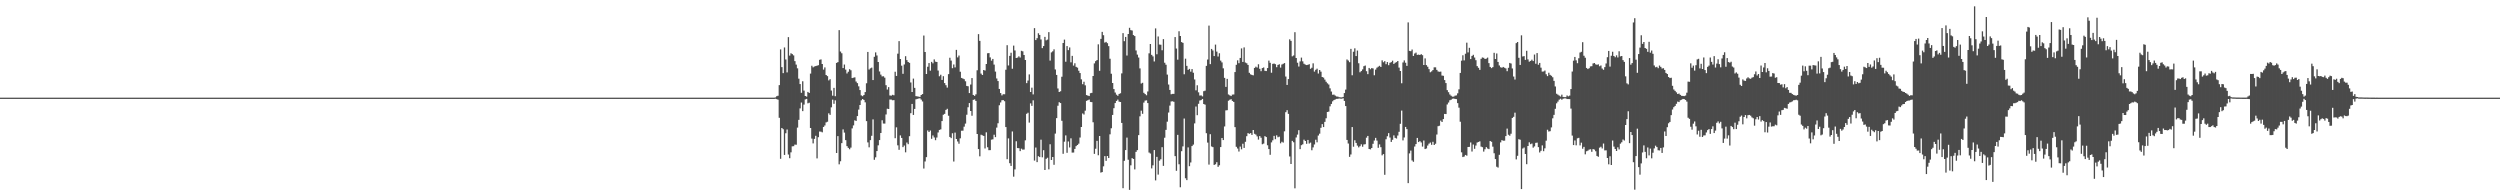 <?xml version="1.0" encoding="UTF-8"?>
<svg xmlns="http://www.w3.org/2000/svg" width="1920" height="150">
  <path d="M0 75.000h1v1.000H0zM1 75.000h1v1.000H1zM2 75.000h1v1.000H2zM3 75.000h1v1.000H3zM4 75.000h1v1.000H4zM5 75.000h1v1.000H5zM6 75.000h1v1.000H6zM7 75.000h1v1.000H7zM8 75.000h1v1.000H8zM9 75.000h1v1.000H9zM10 75.000h1v1.000H10zM11 75.000h1v1.000H11zM12 75.000h1v1.000H12zM13 75.000h1v1.000H13zM14 75.000h1v1.000H14zM15 75.000h1v1.000H15zM16 75.000h1v1.000H16zM17 75.000h1v1.000H17zM18 75.000h1v1.000H18zM19 75.000h1v1.000H19zM20 75.000h1v1.000H20zM21 75.000h1v1.000H21zM22 75.000h1v1.000H22zM23 75.000h1v1.000H23zM24 75.000h1v1.000H24zM25 75.000h1v1.000H25zM26 75.000h1v1.000H26zM27 75.000h1v1.000H27zM28 75.000h1v1.000H28zM29 75.000h1v1.000H29zM30 75.000h1v1.000H30zM31 75.000h1v1.000H31zM32 75.000h1v1.000H32zM33 75.000h1v1.000H33zM34 75.000h1v1.000H34zM35 75.000h1v1.000H35zM36 75.000h1v1.000H36zM37 75.000h1v1.000H37zM38 75.000h1v1.000H38zM39 75.000h1v1.000H39zM40 75.000h1v1.000H40zM41 75.000h1v1.000H41zM42 75.000h1v1.000H42zM43 75.000h1v1.000H43zM44 75.000h1v1.000H44zM45 75.000h1v1.000H45zM46 75.000h1v1.000H46zM47 75.000h1v1.000H47zM48 75.000h1v1.000H48zM49 75.000h1v1.000H49zM50 75.000h1v1.000H50zM51 75.000h1v1.000H51zM52 75.000h1v1.000H52zM53 75.000h1v1.000H53zM54 75.000h1v1.000H54zM55 75.000h1v1.000H55zM56 75.000h1v1.000H56zM57 75.000h1v1.000H57zM58 75.000h1v1.000H58zM59 75.000h1v1.000H59zM60 75.000h1v1.000H60zM61 75.000h1v1.000H61zM62 75.000h1v1.000H62zM63 75.000h1v1.000H63zM64 75.000h1v1.000H64zM65 75.000h1v1.000H65zM66 75.000h1v1.000H66zM67 75.000h1v1.000H67zM68 75.000h1v1.000H68zM69 75.000h1v1.000H69zM70 75.000h1v1.000H70zM71 75.000h1v1.000H71zM72 75.000h1v1.000H72zM73 75.000h1v1.000H73zM74 75.000h1v1.000H74zM75 75.000h1v1.000H75zM76 75.000h1v1.000H76zM77 75.000h1v1.000H77zM78 75.000h1v1.000H78zM79 75.000h1v1.000H79zM80 75.000h1v1.000H80zM81 75.000h1v1.000H81zM82 75.000h1v1.000H82zM83 75.000h1v1.000H83zM84 75.000h1v1.000H84zM85 75.000h1v1.000H85zM86 75.000h1v1.000H86zM87 75.000h1v1.000H87zM88 75.000h1v1.000H88zM89 75.000h1v1.000H89zM90 75.000h1v1.000H90zM91 75.000h1v1.000H91zM92 75.000h1v1.000H92zM93 75.000h1v1.000H93zM94 75.000h1v1.000H94zM95 75.000h1v1.000H95zM96 75.000h1v1.000H96zM97 75.000h1v1.000H97zM98 75.000h1v1.000H98zM99 75.000h1v1.000H99zM100 75.000h1v1.000H100zM101 75.000h1v1.000H101zM102 75.000h1v1.000H102zM103 75.000h1v1.000H103zM104 75.000h1v1.000H104zM105 75.000h1v1.000H105zM106 75.000h1v1.000H106zM107 75.000h1v1.000H107zM108 75.000h1v1.000H108zM109 75.000h1v1.000H109zM110 75.000h1v1.000H110zM111 75.000h1v1.000H111zM112 75.000h1v1.000H112zM113 75.000h1v1.000H113zM114 75.000h1v1.000H114zM115 75.000h1v1.000H115zM116 75.000h1v1.000H116zM117 75.000h1v1.000H117zM118 75.000h1v1.000H118zM119 75.000h1v1.000H119zM120 75.000h1v1.000H120zM121 75.000h1v1.000H121zM122 75.000h1v1.000H122zM123 75.000h1v1.000H123zM124 75.000h1v1.000H124zM125 75.000h1v1.000H125zM126 75.000h1v1.000H126zM127 75.000h1v1.000H127zM128 75.000h1v1.000H128zM129 75.000h1v1.000H129zM130 75.000h1v1.000H130zM131 75.000h1v1.000H131zM132 75.000h1v1.000H132zM133 75.000h1v1.000H133zM134 75.000h1v1.000H134zM135 75.000h1v1.000H135zM136 75.000h1v1.000H136zM137 75.000h1v1.000H137zM138 75.000h1v1.000H138zM139 75.000h1v1.000H139zM140 75.000h1v1.000H140zM141 75.000h1v1.000H141zM142 75.000h1v1.000H142zM143 75.000h1v1.000H143zM144 75.000h1v1.000H144zM145 75.000h1v1.000H145zM146 75.000h1v1.000H146zM147 75.000h1v1.000H147zM148 75.000h1v1.000H148zM149 75.000h1v1.000H149zM150 75.000h1v1.000H150zM151 75.000h1v1.000H151zM152 75.000h1v1.000H152zM153 75.000h1v1.000H153zM154 75.000h1v1.000H154zM155 75.000h1v1.000H155zM156 75.000h1v1.000H156zM157 75.000h1v1.000H157zM158 75.000h1v1.000H158zM159 75.000h1v1.000H159zM160 75.000h1v1.000H160zM161 75.000h1v1.000H161zM162 75.000h1v1.000H162zM163 75.000h1v1.000H163zM164 75.000h1v1.000H164zM165 75.000h1v1.000H165zM166 75.000h1v1.000H166zM167 75.000h1v1.000H167zM168 75.000h1v1.000H168zM169 75.000h1v1.000H169zM170 75.000h1v1.000H170zM171 75.000h1v1.000H171zM172 75.000h1v1.000H172zM173 75.000h1v1.000H173zM174 75.000h1v1.000H174zM175 75.000h1v1.000H175zM176 75.000h1v1.000H176zM177 75.000h1v1.000H177zM178 75.000h1v1.000H178zM179 75.000h1v1.000H179zM180 75.000h1v1.000H180zM181 75.000h1v1.000H181zM182 75.000h1v1.000H182zM183 75.000h1v1.000H183zM184 75.000h1v1.000H184zM185 75.000h1v1.000H185zM186 75.000h1v1.000H186zM187 75.000h1v1.000H187zM188 75.000h1v1.000H188zM189 75.000h1v1.000H189zM190 75.000h1v1.000H190zM191 75.000h1v1.000H191zM192 75.000h1v1.000H192zM193 75.000h1v1.000H193zM194 75.000h1v1.000H194zM195 75.000h1v1.000H195zM196 75.000h1v1.000H196zM197 75.000h1v1.000H197zM198 75.000h1v1.000H198zM199 75.000h1v1.000H199zM200 75.000h1v1.000H200zM201 75.000h1v1.000H201zM202 75.000h1v1.000H202zM203 75.000h1v1.000H203zM204 75.000h1v1.000H204zM205 75.000h1v1.000H205zM206 75.000h1v1.000H206zM207 75.000h1v1.000H207zM208 75.000h1v1.000H208zM209 75.000h1v1.000H209zM210 75.000h1v1.000H210zM211 75.000h1v1.000H211zM212 75.000h1v1.000H212zM213 75.000h1v1.000H213zM214 75.000h1v1.000H214zM215 75.000h1v1.000H215zM216 75.000h1v1.000H216zM217 75.000h1v1.000H217zM218 75.000h1v1.000H218zM219 75.000h1v1.000H219zM220 75.000h1v1.000H220zM221 75.000h1v1.000H221zM222 75.000h1v1.000H222zM223 75.000h1v1.000H223zM224 75.000h1v1.000H224zM225 75.000h1v1.000H225zM226 75.000h1v1.000H226zM227 75.000h1v1.000H227zM228 75.000h1v1.000H228zM229 75.000h1v1.000H229zM230 75.000h1v1.000H230zM231 75.000h1v1.000H231zM232 75.000h1v1.000H232zM233 75.000h1v1.000H233zM234 75.000h1v1.000H234zM235 75.000h1v1.000H235zM236 75.000h1v1.000H236zM237 75.000h1v1.000H237zM238 75.000h1v1.000H238zM239 75.000h1v1.000H239zM240 75.000h1v1.000H240zM241 75.000h1v1.000H241zM242 75.000h1v1.000H242zM243 75.000h1v1.000H243zM244 75.000h1v1.000H244zM245 75.000h1v1.000H245zM246 75.000h1v1.000H246zM247 75.000h1v1.000H247zM248 75.000h1v1.000H248zM249 75.000h1v1.000H249zM250 75.000h1v1.000H250zM251 75.000h1v1.000H251zM252 75.000h1v1.000H252zM253 75.000h1v1.000H253zM254 75.000h1v1.000H254zM255 75.000h1v1.000H255zM256 75.000h1v1.000H256zM257 75.000h1v1.000H257zM258 75.000h1v1.000H258zM259 75.000h1v1.000H259zM260 75.000h1v1.000H260zM261 75.000h1v1.000H261zM262 75.000h1v1.000H262zM263 75.000h1v1.000H263zM264 75.000h1v1.000H264zM265 75.000h1v1.000H265zM266 75.000h1v1.000H266zM267 75.000h1v1.000H267zM268 75.000h1v1.000H268zM269 75.000h1v1.000H269zM270 75.000h1v1.000H270zM271 75.000h1v1.000H271zM272 75.000h1v1.000H272zM273 75.000h1v1.000H273zM274 75.000h1v1.000H274zM275 75.000h1v1.000H275zM276 75.000h1v1.000H276zM277 75.000h1v1.000H277zM278 75.000h1v1.000H278zM279 75.000h1v1.000H279zM280 75.000h1v1.000H280zM281 75.000h1v1.000H281zM282 75.000h1v1.000H282zM283 75.000h1v1.000H283zM284 75.000h1v1.000H284zM285 75.000h1v1.000H285zM286 75.000h1v1.000H286zM287 75.000h1v1.000H287zM288 75.000h1v1.000H288zM289 75.000h1v1.000H289zM290 75.000h1v1.000H290zM291 75.000h1v1.000H291zM292 75.000h1v1.000H292zM293 75.000h1v1.000H293zM294 75.000h1v1.000H294zM295 75.000h1v1.000H295zM296 75.000h1v1.000H296zM297 75.000h1v1.000H297zM298 75.000h1v1.000H298zM299 75.000h1v1.000H299zM300 75.000h1v1.000H300zM301 75.000h1v1.000H301zM302 75.000h1v1.000H302zM303 75.000h1v1.000H303zM304 75.000h1v1.000H304zM305 75.000h1v1.000H305zM306 75.000h1v1.000H306zM307 75.000h1v1.000H307zM308 75.000h1v1.000H308zM309 75.000h1v1.000H309zM310 75.000h1v1.000H310zM311 75.000h1v1.000H311zM312 75.000h1v1.000H312zM313 75.000h1v1.000H313zM314 75.000h1v1.000H314zM315 75.000h1v1.000H315zM316 75.000h1v1.000H316zM317 75.000h1v1.000H317zM318 75.000h1v1.000H318zM319 75.000h1v1.000H319zM320 75.000h1v1.000H320zM321 75.000h1v1.000H321zM322 75.000h1v1.000H322zM323 75.000h1v1.000H323zM324 75.000h1v1.000H324zM325 75.000h1v1.000H325zM326 75.000h1v1.000H326zM327 75.000h1v1.000H327zM328 75.000h1v1.000H328zM329 75.000h1v1.000H329zM330 75.000h1v1.000H330zM331 75.000h1v1.000H331zM332 75.000h1v1.000H332zM333 75.000h1v1.000H333zM334 75.000h1v1.000H334zM335 75.000h1v1.000H335zM336 75.000h1v1.000H336zM337 75.000h1v1.000H337zM338 75.000h1v1.000H338zM339 75.000h1v1.000H339zM340 75.000h1v1.000H340zM341 75.000h1v1.000H341zM342 75.000h1v1.000H342zM343 75.000h1v1.000H343zM344 75.000h1v1.000H344zM345 75.000h1v1.000H345zM346 75.000h1v1.000H346zM347 75.000h1v1.000H347zM348 75.000h1v1.000H348zM349 75.000h1v1.000H349zM350 75.000h1v1.000H350zM351 75.000h1v1.000H351zM352 75.000h1v1.000H352zM353 75.000h1v1.000H353zM354 75.000h1v1.000H354zM355 75.000h1v1.000H355zM356 75.000h1v1.000H356zM357 75.000h1v1.000H357zM358 75.000h1v1.000H358zM359 75.000h1v1.000H359zM360 75.000h1v1.000H360zM361 75.000h1v1.000H361zM362 75.000h1v1.000H362zM363 75.000h1v1.000H363zM364 75.000h1v1.000H364zM365 75.000h1v1.000H365zM366 75.000h1v1.000H366zM367 75.000h1v1.000H367zM368 75.000h1v1.000H368zM369 75.000h1v1.000H369zM370 75.000h1v1.000H370zM371 75.000h1v1.000H371zM372 75.000h1v1.000H372zM373 75.000h1v1.000H373zM374 75.000h1v1.000H374zM375 75.000h1v1.000H375zM376 75.000h1v1.000H376zM377 75.000h1v1.000H377zM378 75.000h1v1.000H378zM379 75.000h1v1.000H379zM380 75.000h1v1.000H380zM381 75.000h1v1.000H381zM382 75.000h1v1.000H382zM383 75.000h1v1.000H383zM384 75.000h1v1.000H384zM385 75.000h1v1.000H385zM386 75.000h1v1.000H386zM387 75.000h1v1.000H387zM388 75.000h1v1.000H388zM389 75.000h1v1.000H389zM390 75.000h1v1.000H390zM391 75.000h1v1.000H391zM392 75.000h1v1.000H392zM393 75.000h1v1.000H393zM394 75.000h1v1.000H394zM395 75.000h1v1.000H395zM396 75.000h1v1.000H396zM397 75.000h1v1.000H397zM398 75.000h1v1.000H398zM399 75.000h1v1.000H399zM400 75.000h1v1.000H400zM401 75.000h1v1.000H401zM402 75.000h1v1.000H402zM403 75.000h1v1.000H403zM404 75.000h1v1.000H404zM405 75.000h1v1.000H405zM406 75.000h1v1.000H406zM407 75.000h1v1.000H407zM408 75.000h1v1.000H408zM409 75.000h1v1.000H409zM410 75.000h1v1.000H410zM411 75.000h1v1.000H411zM412 75.000h1v1.000H412zM413 75.000h1v1.000H413zM414 75.000h1v1.000H414zM415 75.000h1v1.000H415zM416 75.000h1v1.000H416zM417 75.000h1v1.000H417zM418 75.000h1v1.000H418zM419 75.000h1v1.000H419zM420 75.000h1v1.000H420zM421 75.000h1v1.000H421zM422 75.000h1v1.000H422zM423 75.000h1v1.000H423zM424 75.000h1v1.000H424zM425 75.000h1v1.000H425zM426 75.000h1v1.000H426zM427 75.000h1v1.000H427zM428 75.000h1v1.000H428zM429 75.000h1v1.000H429zM430 75.000h1v1.000H430zM431 75.000h1v1.000H431zM432 75.000h1v1.000H432zM433 75.000h1v1.000H433zM434 75.000h1v1.000H434zM435 75.000h1v1.000H435zM436 75.000h1v1.000H436zM437 75.000h1v1.000H437zM438 75.000h1v1.000H438zM439 75.000h1v1.000H439zM440 75.000h1v1.000H440zM441 75.000h1v1.000H441zM442 75.000h1v1.000H442zM443 75.000h1v1.000H443zM444 75.000h1v1.000H444zM445 75.000h1v1.000H445zM446 75.000h1v1.000H446zM447 75.000h1v1.000H447zM448 75.000h1v1.000H448zM449 75.000h1v1.000H449zM450 75.000h1v1.000H450zM451 75.000h1v1.000H451zM452 75.000h1v1.000H452zM453 75.000h1v1.000H453zM454 75.000h1v1.000H454zM455 75.000h1v1.000H455zM456 75.000h1v1.000H456zM457 75.000h1v1.000H457zM458 75.000h1v1.000H458zM459 75.000h1v1.000H459zM460 75.000h1v1.000H460zM461 75.000h1v1.000H461zM462 75.000h1v1.000H462zM463 75.000h1v1.000H463zM464 75.000h1v1.000H464zM465 75.000h1v1.000H465zM466 75.000h1v1.000H466zM467 75.000h1v1.000H467zM468 75.000h1v1.000H468zM469 75.000h1v1.000H469zM470 75.000h1v1.000H470zM471 75.000h1v1.000H471zM472 75.000h1v1.000H472zM473 75.000h1v1.000H473zM474 75.000h1v1.000H474zM475 75.000h1v1.000H475zM476 75.000h1v1.000H476zM477 75.000h1v1.000H477zM478 75.000h1v1.000H478zM479 75.000h1v1.000H479zM480 75.000h1v1.000H480zM481 75.000h1v1.000H481zM482 75.000h1v1.000H482zM483 75.000h1v1.000H483zM484 75.000h1v1.000H484zM485 75.000h1v1.000H485zM486 75.000h1v1.000H486zM487 75.000h1v1.000H487zM488 75.000h1v1.000H488zM489 75.000h1v1.000H489zM490 75.000h1v1.000H490zM491 75.000h1v1.000H491zM492 75.000h1v1.000H492zM493 75.000h1v1.000H493zM494 75.000h1v1.000H494zM495 75.000h1v1.000H495zM496 75.000h1v1.000H496zM497 75.000h1v1.000H497zM498 75.000h1v1.000H498zM499 75.000h1v1.000H499zM500 75.000h1v1.000H500zM501 75.000h1v1.000H501zM502 75.000h1v1.000H502zM503 75.000h1v1.000H503zM504 75.000h1v1.000H504zM505 75.000h1v1.000H505zM506 75.000h1v1.000H506zM507 75.000h1v1.000H507zM508 75.000h1v1.000H508zM509 75.000h1v1.000H509zM510 75.000h1v1.000H510zM511 75.000h1v1.000H511zM512 75.000h1v1.000H512zM513 75.000h1v1.000H513zM514 75.000h1v1.000H514zM515 75.000h1v1.000H515zM516 75.000h1v1.000H516zM517 75.000h1v1.000H517zM518 75.000h1v1.000H518zM519 75.000h1v1.000H519zM520 75.000h1v1.000H520zM521 75.000h1v1.000H521zM522 75.000h1v1.000H522zM523 75.000h1v1.000H523zM524 75.000h1v1.000H524zM525 75.000h1v1.000H525zM526 75.000h1v1.000H526zM527 75.000h1v1.000H527zM528 75.000h1v1.000H528zM529 75.000h1v1.000H529zM530 75.000h1v1.000H530zM531 75.000h1v1.000H531zM532 75.000h1v1.000H532zM533 75.000h1v1.000H533zM534 75.000h1v1.000H534zM535 75.000h1v1.000H535zM536 75.000h1v1.000H536zM537 75.000h1v1.000H537zM538 75.000h1v1.000H538zM539 75.000h1v1.000H539zM540 75.000h1v1.000H540zM541 75.000h1v1.000H541zM542 75.000h1v1.000H542zM543 75.000h1v1.000H543zM544 75.000h1v1.000H544zM545 75.000h1v1.000H545zM546 75.000h1v1.000H546zM547 75.000h1v1.000H547zM548 75.000h1v1.000H548zM549 75.000h1v1.000H549zM550 75.000h1v1.000H550zM551 75.000h1v1.000H551zM552 75.000h1v1.000H552zM553 75.000h1v1.000H553zM554 75.000h1v1.000H554zM555 75.000h1v1.000H555zM556 75.000h1v1.000H556zM557 75.000h1v1.000H557zM558 75.000h1v1.000H558zM559 75.000h1v1.000H559zM560 75.000h1v1.000H560zM561 75.000h1v1.000H561zM562 75.000h1v1.000H562zM563 75.000h1v1.000H563zM564 75.000h1v1.000H564zM565 75.000h1v1.000H565zM566 75.000h1v1.000H566zM567 75.000h1v1.000H567zM568 75.000h1v1.000H568zM569 75.000h1v1.000H569zM570 75.000h1v1.000H570zM571 75.000h1v1.000H571zM572 75.000h1v1.000H572zM573 75.000h1v1.000H573zM574 75.000h1v1.000H574zM575 75.000h1v1.000H575zM576 75.000h1v1.000H576zM577 75.000h1v1.000H577zM578 75.000h1v1.000H578zM579 75.000h1v1.000H579zM580 75.000h1v1.000H580zM581 75.000h1v1.000H581zM582 75.000h1v1.000H582zM583 75.000h1v1.000H583zM584 75.000h1v1.000H584zM585 75.000h1v1.000H585zM586 75.000h1v1.000H586zM587 75.000h1v1.000H587zM588 75.000h1v1.000H588zM589 75.000h1v1.000H589zM590 75.000h1v1.000H590zM591 75.000h1v1.000H591zM592 75.000h1v1.000H592zM593 75.000h1v1.000H593zM594 75.000h1v1.000H594zM595 74.812h1v1.000H595zM596 73.911h1v2.236H596zM597 73.524h1v3.024H597zM598 65.394h1v25.061H598zM599 37.960h1v84.006H599zM600 51.549h1v46.772H600zM601 56.150h1v43.101H601zM602 36.446h1v82.563H602zM603 45.688h1v56.649H603zM604 55.602h1v43.890H604zM605 28.497h1v90.211H605zM606 42.682h1v78.827H606zM607 40.920h1v76.088H607zM608 41.599h1v70.796H608zM609 42.546h1v69.748H609zM610 46.973h1v64.099H610zM611 49.620h1v61.525H611zM612 52.475h1v45.507H612zM613 60.428h1v31.609H613zM614 64.565h1v18.710H614zM615 71.253h1v7.482H615zM616 62.435h1v22.925H616zM617 69.603h1v10.708H617zM618 73.743h1v2.618H618zM619 74.175h1v1.743H619zM620 70.628h1v8.710H620zM621 71.373h1v7.516H621zM622 56.518h1v41.799H622zM623 50.471h1v55.973H623zM624 51.708h1v58.423H624zM625 51.043h1v55.588H625zM626 50.755h1v53.518H626zM627 50.422h1v71.211H627zM628 50.058h1v55.305H628zM629 45.947h1v55.085H629zM630 45.633h1v55.477H630zM631 49.131h1v52.481H631zM632 53.471h1v44.039H632zM633 51.784h1v44.575H633zM634 57.588h1v36.395H634zM635 58.484h1v35.019H635zM636 61.770h1v25.277H636zM637 60.819h1v27.407H637zM638 69.541h1v12.912H638zM639 73.488h1v3.082H639zM640 67.506h1v12.233H640zM641 73.865h1v3.191H641zM642 48.335h1v69.176H642zM643 47.698h1v56.835H643zM644 23.124h1v103.090H644zM645 39.575h1v84.298H645zM646 40.928h1v69.002H646zM647 52.298h1v47.057H647zM648 49.536h1v52.292H648zM649 53.469h1v54.139H649zM650 56.441h1v55.774H650zM651 55.104h1v58.451H651zM652 53.166h1v61.477H652zM653 53.956h1v59.400H653zM654 59.964h1v38.649H654zM655 59.667h1v36.633H655zM656 59.390h1v33.029H656zM657 62.628h1v30.265H657zM658 63.842h1v25.320H658zM659 66.305h1v17.871H659zM660 69.147h1v11.472H660zM661 73.243h1v3.822H661zM662 73.862h1v2.185H662zM663 72.965h1v3.797H663zM664 70.696h1v7.882H664zM665 63.934h1v29.111H665zM666 39.875h1v69.492H666zM667 53.412h1v59.744H667zM668 52.470h1v55.177H668zM669 51.940h1v52.362H669zM670 61.483h1v30.235H670zM671 43.622h1v79.124H671zM672 40.259h1v80.563H672zM673 42.590h1v73.411H673zM674 47.639h1v63.962H674zM675 54.869h1v52.705H675zM676 57.302h1v44.836H676zM677 58.659h1v33.712H677zM678 58.575h1v36.287H678zM679 59.657h1v35.255H679zM680 65.414h1v22.470H680zM681 68.741h1v14.764H681zM682 66.898h1v16.793H682zM683 73.310h1v3.110H683zM684 73.460h1v3.034H684zM685 72.792h1v4.235H685zM686 73.150h1v3.733H686zM687 55.114h1v51.046H687zM688 58.292h1v39.517H688zM689 41.222h1v70.401H689zM690 31.573h1v83.462H690zM691 45.314h1v58.681H691zM692 50.422h1v55.487H692zM693 56.698h1v56.315H693zM694 49.496h1v62.249H694zM695 43.166h1v73.814H695zM696 46.200h1v63.292H696zM697 47.631h1v63.106H697zM698 48.267h1v56.315H698zM699 63.352h1v23.589H699zM700 70.632h1v9.178H700zM701 60.378h1v27.885H701zM702 67.506h1v16.169H702zM703 73.815h1v2.491H703zM704 74.016h1v1.900H704zM705 74.193h1v1.461H705zM706 74.455h1v1.000H706zM707 72.948h1v3.535H707zM708 72.225h1v5.701H708zM709 27.269h1v102.181H709zM710 39.933h1v84.094H710zM711 56.825h1v63.847H711zM712 51.258h1v48.920H712zM713 48.412h1v52.957H713zM714 54.298h1v45.977H714zM715 47.504h1v59.088H715zM716 48.616h1v55.408H716zM717 45.607h1v59.992H717zM718 47.345h1v60.322H718zM719 47.624h1v57.998H719zM720 54.185h1v47.525H720zM721 58.590h1v41.217H721zM722 57.416h1v41.948H722zM723 61.399h1v31.591H723zM724 58.497h1v29.641H724zM725 63.804h1v23.646H725zM726 65.441h1v18.968H726zM727 67.283h1v16.280H727zM728 56.954h1v31.948H728zM729 44.328h1v60.835H729zM730 46.552h1v59.558H730zM731 52.387h1v49.965H731zM732 49.486h1v74.578H732zM733 51.745h1v50.092H733zM734 38.279h1v68.449H734zM735 44.103h1v64.540H735zM736 42.653h1v67.744H736zM737 55.081h1v51.142H737zM738 59.829h1v40.570H738zM739 60.296h1v40.038H739zM740 60.830h1v36.468H740zM741 62.390h1v32.536H741zM742 66.021h1v22.087H742zM743 66.227h1v16.161H743zM744 71.462h1v7.698H744zM745 64.926h1v20.304H745zM746 59.947h1v28.941H746zM747 72.898h1v3.825H747zM748 73.627h1v2.718H748zM749 72.457h1v5.049H749zM750 53.949h1v48.966H750zM751 26.190h1v88.271H751zM752 31.372h1v88.702H752zM753 56.504h1v46.948H753zM754 57.621h1v46.332H754zM755 53.758h1v50.662H755zM756 54.181h1v59.831H756zM757 49.159h1v52.489H757zM758 40.894h1v72.195H758zM759 40.767h1v74.563H759zM760 44.064h1v71.241H760zM761 46.590h1v60.678H761zM762 45.268h1v61.742H762zM763 49.632h1v53.840H763zM764 54.994h1v50.345H764zM765 60.274h1v37.709H765zM766 62.279h1v32.397H766zM767 68.319h1v12.545H767zM768 71.498h1v7.219H768zM769 73.277h1v3.742H769zM770 72.362h1v4.492H770zM771 72.380h1v5.366H771zM772 53.540h1v44.067H772zM773 34.711h1v87.555H773zM774 50.300h1v55.973H774zM775 42.884h1v82.458H775zM776 40.484h1v86.929H776zM777 52.801h1v48.153H777zM778 35.027h1v100.644H778zM779 38.747h1v91.369H779zM780 44.526h1v63.974H780zM781 44.234h1v69.501H781zM782 43.250h1v70.561H782zM783 44.196h1v71.858H783zM784 39.024h1v75.172H784zM785 39.443h1v75.518H785zM786 42.247h1v72.592H786zM787 46.057h1v61.736H787zM788 63.841h1v23.548H788zM789 61.853h1v24.704H789zM790 57.122h1v37.013H790zM791 70.680h1v8.741H791zM792 67.330h1v13.975H792zM793 72.505h1v4.559H793zM794 21.594h1v101.732H794zM795 30.787h1v82.505H795zM796 29.361h1v95.177H796zM797 25.563h1v94.419H797zM798 26.826h1v93.792H798zM799 30.307h1v76.969H799zM800 36.961h1v83.887H800zM801 35.354h1v80.011H801zM802 28.299h1v102.240H802zM803 30.973h1v90.984H803zM804 30.427h1v90.716H804zM805 24.665h1v105.375H805zM806 46.559h1v64.235H806zM807 40.254h1v82.640H807zM808 39.420h1v81.143H808zM809 37.882h1v88.675H809zM810 53.371h1v49.260H810zM811 57.536h1v33.177H811zM812 67.929h1v13.275H812zM813 70.645h1v7.822H813zM814 70.071h1v9.074H814zM815 58.937h1v33.820H815zM816 33.031h1v85.082H816zM817 30.391h1v78.401H817zM818 47.416h1v56.570H818zM819 35.401h1v81.955H819zM820 38.506h1v70.132H820zM821 36.443h1v76.812H821zM822 47.877h1v58.341H822zM823 42.888h1v74.320H823zM824 50.373h1v66.747H824zM825 48.564h1v65.796H825zM826 51.350h1v60.879H826zM827 51.982h1v59.378H827zM828 54.340h1v55.979H828zM829 56.093h1v49.506H829zM830 60.926h1v36.633H830zM831 64.640h1v22.483H831zM832 62.758h1v25.206H832zM833 65.511h1v19.500H833zM834 72.987h1v4.499H834zM835 73.410h1v3.538H835zM836 73.754h1v2.691H836zM837 71.580h1v6.711H837zM838 71.323h1v7.091H838zM839 58.345h1v35.567H839zM840 48.697h1v69.460H840zM841 46.969h1v67.263H841zM842 46.133h1v62.036H842zM843 34.052h1v85.209H843zM844 54.350h1v50.116H844zM845 29.856h1v102.717H845zM846 24.450h1v107.708H846zM847 27.014h1v100.721H847zM848 32.726h1v87.177H848zM849 32.154h1v91.402H849zM850 33.184h1v86.600H850zM851 35.422h1v85.948H851zM852 45.114h1v58.037H852zM853 56.629h1v41.901H853zM854 63.749h1v24.532H854zM855 68.389h1v14.712H855zM856 71.089h1v8.047H856zM857 72.714h1v4.791H857zM858 73.598h1v2.875H858zM859 72.129h1v5.933H859zM860 71.623h1v6.708H860zM861 56.366h1v38.041H861zM862 25.457h1v119.089H862zM863 31.628h1v91.856H863zM864 28.340h1v86.910H864zM865 42.658h1v63.014H865zM866 26.094h1v96.580H866zM867 21.346h1v124.495H867zM868 23.127h1v103.864H868zM869 23.446h1v98.013H869zM870 26.935h1v95.199H870zM871 27.723h1v102.391H871zM872 38.745h1v77.887H872zM873 41.913h1v73.382H873zM874 44.172h1v59.613H874zM875 52.545h1v36.786H875zM876 64.165h1v20.851H876zM877 63.570h1v23.850H877zM878 71.248h1v7.564H878zM879 72.261h1v4.979H879zM880 73.176h1v3.872H880zM881 70.267h1v8.877H881zM882 40.939h1v76.211H882zM883 33.812h1v84.077H883zM884 42.163h1v87.177H884zM885 43.300h1v83.691H885zM886 47.182h1v68.085H886zM887 21.801h1v116.734H887zM888 41.667h1v78.829H888zM889 28.028h1v106.079H889zM890 34.202h1v89.172H890zM891 34.338h1v87.958H891zM892 38.612h1v74.421H892zM893 30.052h1v97.346H893zM894 48.160h1v57.595H894zM895 49.722h1v50.034H895zM896 57.272h1v36.178H896zM897 64.932h1v21.509H897zM898 69.048h1v12.060H898zM899 72.378h1v5.526H899zM900 72.080h1v5.693H900zM901 72.082h1v6.082H901zM902 28.453h1v91.434H902zM903 37.257h1v93.943H903zM904 45.807h1v57.774H904zM905 23.988h1v102.168H905zM906 27.638h1v116.181H906zM907 32.283h1v83.825H907zM908 32.919h1v79.492H908zM909 57.046h1v33.979H909zM910 45.073h1v91.843H910zM911 50.596h1v87.757H911zM912 53.672h1v59.515H912zM913 52.913h1v74.718H913zM914 55.041h1v69.707H914zM915 53.046h1v59.158H915zM916 55.854h1v55.208H916zM917 61.045h1v33.708H917zM918 69.393h1v12.441H918zM919 65.491h1v22.988H919zM920 70.929h1v8.771H920zM921 73.352h1v3.873H921zM922 73.259h1v3.570H922zM923 74.023h1v1.968H923zM924 70.056h1v9.813H924zM925 69.624h1v10.768H925zM926 50.568h1v51.731H926zM927 45.715h1v63.784H927zM928 19.656h1v106.756H928zM929 49.268h1v53.788H929zM930 37.578h1v74.920H930zM931 38.765h1v74.242H931zM932 43.053h1v83.624H932zM933 34.275h1v91.893H933zM934 39.624h1v84.961H934zM935 43.391h1v84.737H935zM936 40.908h1v86.007H936zM937 46.550h1v66.385H937zM938 47.926h1v58.048H938zM939 52.466h1v55.086H939zM940 59.792h1v37.349H940zM941 66.701h1v18.068H941zM942 60.572h1v24.071H942zM943 72.571h1v4.772H943zM944 73.221h1v3.381H944zM945 73.762h1v2.419H945zM946 72.658h1v4.847H946zM947 72.530h1v5.746H947zM948 55.338h1v42.296H948zM949 49.788h1v62.936H949zM950 46.360h1v67.725H950zM951 48.533h1v67.819H951zM952 44.505h1v68.099H952zM953 37.159h1v77.530H953zM954 47.550h1v62.819H954zM955 36.405h1v77.217H955zM956 48.051h1v60.832H956zM957 48.588h1v55.991H957zM958 49.859h1v52.364H958zM959 55.925h1v46.840H959zM960 57.069h1v45.180H960zM961 57.560h1v46.055H961zM962 57.880h1v41.949H962zM963 52.183h1v50.601H963zM964 51.191h1v52.161H964zM965 51.882h1v52.856H965zM966 49.363h1v57.834H966zM967 52.859h1v51.619H967zM968 54.706h1v51.092H968zM969 52.287h1v58.497H969zM970 51.826h1v58.473H970zM971 54.400h1v50.161H971zM972 54.556h1v50.726H972zM973 52.271h1v59.293H973zM974 46.550h1v67.951H974zM975 48.215h1v70.695H975zM976 55.869h1v53.506H976zM977 49.028h1v58.763H977zM978 48.794h1v55.548H978zM979 49.305h1v57.587H979zM980 51.628h1v52.286H980zM981 49.885h1v55.535H981zM982 49.358h1v55.594H982zM983 51.935h1v58.128H983zM984 49.537h1v59.329H984zM985 49.009h1v60.506H985zM986 48.417h1v52.447H986zM987 58.789h1v27.390H987zM988 65.232h1v19.389H988zM989 60.716h1v26.755H989zM990 30.211h1v89.950H990zM991 31.388h1v94.541H991zM992 43.270h1v64.901H992zM993 42.622h1v66.644H993zM994 24.709h1v119.925H994zM995 44.554h1v61.034H995zM996 48.179h1v55.171H996zM997 51.101h1v48.867H997zM998 47.164h1v67.373H998zM999 44.241h1v67.281H999zM1000 47.097h1v63.759H1000zM1001 48.927h1v58.324H1001zM1002 49.596h1v58.689H1002zM1003 49.991h1v60.452H1003zM1004 49.772h1v57.695H1004zM1005 49.294h1v60.933H1005zM1006 52.862h1v56.642H1006zM1007 52.017h1v63.407H1007zM1008 48.616h1v64.580H1008zM1009 54.989h1v55.941H1009zM1010 53.617h1v53.687H1010zM1011 52.723h1v56.594H1011zM1012 56.459h1v47.638H1012zM1013 53.742h1v48.901H1013zM1014 55.024h1v43.114H1014zM1015 59.133h1v36.204H1015zM1016 59.620h1v37.962H1016zM1017 61.121h1v32.466H1017zM1018 62.754h1v28.083H1018zM1019 64.024h1v22.004H1019zM1020 64.899h1v20.803H1020zM1021 67.824h1v13.847H1021zM1022 70.314h1v9.498H1022zM1023 72.764h1v5.051H1023zM1024 72.670h1v4.192H1024zM1025 73.417h1v2.997H1025zM1026 74.089h1v1.855H1026zM1027 74.180h1v1.689H1027zM1028 74.628h1v1.000H1028zM1029 74.765h1v1.000H1029zM1030 74.807h1v1.000H1030zM1031 74.462h1v1.000H1031zM1032 71.455h1v6.060H1032zM1033 68.838h1v12.603H1033zM1034 45.662h1v61.828H1034zM1035 46.475h1v63.759H1035zM1036 47.792h1v72.696H1036zM1037 37.514h1v81.090H1037zM1038 57.804h1v39.804H1038zM1039 39.728h1v72.938H1039zM1040 37.128h1v70.588H1040zM1041 43.036h1v66.739H1041zM1042 38.808h1v73.007H1042zM1043 48.610h1v64.589H1043zM1044 55.513h1v56.788H1044zM1045 54.590h1v56.242H1045zM1046 53.307h1v59.378H1046zM1047 50.841h1v60.110H1047zM1048 50.345h1v60.420H1048zM1049 54.697h1v51.056H1049zM1050 56.912h1v47.467H1050zM1051 52.172h1v62.278H1051zM1052 53.184h1v61.544H1052zM1053 52.256h1v61.430H1053zM1054 52.593h1v57.826H1054zM1055 57.794h1v50.156H1055zM1056 53.430h1v52.443H1056zM1057 51.975h1v55.988H1057zM1058 51.213h1v62.287H1058zM1059 50.536h1v60.384H1059zM1060 51.432h1v61.609H1060zM1061 46.356h1v72.956H1061zM1062 47.816h1v70.524H1062zM1063 46.962h1v87.282H1063zM1064 49.322h1v57.624H1064zM1065 47.685h1v56.991H1065zM1066 50.097h1v52.164H1066zM1067 48.219h1v57.416H1067zM1068 47.704h1v61.304H1068zM1069 46.587h1v60.764H1069zM1070 49.096h1v54.915H1070zM1071 48.191h1v57.693H1071zM1072 47.739h1v58.654H1072zM1073 46.870h1v57.196H1073zM1074 51.901h1v49.316H1074zM1075 54.519h1v40.569H1075zM1076 63.941h1v21.019H1076zM1077 47.992h1v59.831H1077zM1078 46.384h1v59.165H1078zM1079 48.167h1v49.320H1079zM1080 50.572h1v48.590H1080zM1081 17.212h1v123.427H1081zM1082 39.063h1v78.737H1082zM1083 39.310h1v76.363H1083zM1084 38.064h1v85.180H1084zM1085 42.938h1v81.348H1085zM1086 41.110h1v71.409H1086zM1087 40.412h1v70.253H1087zM1088 42.122h1v63.794H1088zM1089 41.958h1v67.140H1089zM1090 42.239h1v66.161H1090zM1091 41.551h1v67.876H1091zM1092 42.375h1v70.220H1092zM1093 49.923h1v58.006H1093zM1094 44.827h1v69.667H1094zM1095 50.026h1v63.982H1095zM1096 51.245h1v60.534H1096zM1097 53.074h1v57.269H1097zM1098 55.520h1v53.949H1098zM1099 54.854h1v56.338H1099zM1100 53.815h1v55.097H1100zM1101 51.702h1v59.668H1101zM1102 51.726h1v58.669H1102zM1103 53.674h1v49.659H1103zM1104 54.873h1v42.069H1104zM1105 55.148h1v41.424H1105zM1106 54.991h1v37.647H1106zM1107 58.002h1v35.701H1107zM1108 58.205h1v33.251H1108zM1109 61.489h1v26.008H1109zM1110 63.800h1v23.786H1110zM1111 69.243h1v10.990H1111zM1112 70.812h1v7.927H1112zM1113 72.532h1v4.464H1113zM1114 73.523h1v3.085H1114zM1115 74.243h1v1.562H1115zM1116 74.203h1v1.452H1116zM1117 73.454h1v2.503H1117zM1118 73.254h1v2.885H1118zM1119 71.672h1v7.551H1119zM1120 68.624h1v14.046H1120zM1121 55.992h1v37.476H1121zM1122 46.616h1v70.365H1122zM1123 42.463h1v78.152H1123zM1124 46.368h1v73.828H1124zM1125 41.273h1v77.697H1125zM1126 32.785h1v86.785H1126zM1127 40.253h1v72.625H1127zM1128 36.692h1v76.103H1128zM1129 45.351h1v64.063H1129zM1130 42.932h1v73.463H1130zM1131 42.082h1v68.925H1131zM1132 44.164h1v70.123H1132zM1133 46.257h1v65.512H1133zM1134 50.796h1v58.649H1134zM1135 52.056h1v56.966H1135zM1136 53.658h1v54.876H1136zM1137 45.138h1v67.446H1137zM1138 44.148h1v68.922H1138zM1139 44.399h1v72.042H1139zM1140 45.297h1v69.339H1140zM1141 44.983h1v68.027H1141zM1142 44.259h1v69.819H1142zM1143 48.489h1v66.055H1143zM1144 51.416h1v56.887H1144zM1145 52.324h1v56.599H1145zM1146 51.560h1v61.062H1146zM1147 40.570h1v77.155H1147zM1148 45.300h1v76.880H1148zM1149 41.061h1v87.016H1149zM1150 47.540h1v81.170H1150zM1151 50.279h1v68.593H1151zM1152 51.669h1v57.669H1152zM1153 52.029h1v55.613H1153zM1154 51.388h1v56.673H1154zM1155 52.031h1v56.014H1155zM1156 52.535h1v51.956H1156zM1157 54.706h1v44.068H1157zM1158 52.053h1v51.429H1158zM1159 48.315h1v55.926H1159zM1160 48.770h1v53.950H1160zM1161 52.599h1v37.974H1161zM1162 58.781h1v30.931H1162zM1163 61.066h1v25.467H1163zM1164 33.139h1v89.264H1164zM1165 32.248h1v87.384H1165zM1166 44.380h1v62.550H1166zM1167 49.884h1v57.440H1167zM1168 27.157h1v118.050H1168zM1169 43.364h1v70.685H1169zM1170 43.088h1v70.217H1170zM1171 45.977h1v72.311H1171zM1172 39.027h1v87.074H1172zM1173 45.594h1v66.518H1173zM1174 47.336h1v61.996H1174zM1175 46.785h1v63.948H1175zM1176 45.849h1v64.375H1176zM1177 46.885h1v66.543H1177zM1178 41.881h1v70.541H1178zM1179 48.929h1v60.779H1179zM1180 40.732h1v68.762H1180zM1181 49.702h1v63.316H1181zM1182 48.343h1v68.751H1182zM1183 51.949h1v63.842H1183zM1184 54.980h1v56.692H1184zM1185 54.867h1v61.229H1185zM1186 54.154h1v59.791H1186zM1187 57.051h1v50.961H1187zM1188 58.485h1v41.138H1188zM1189 55.849h1v45.193H1189zM1190 57.486h1v43.279H1190zM1191 58.220h1v39.605H1191zM1192 59.324h1v31.567H1192zM1193 62.122h1v26.094H1193zM1194 66.395h1v17.162H1194zM1195 71.993h1v7.364H1195zM1196 72.691h1v5.339H1196zM1197 73.447h1v3.103H1197zM1198 74.143h1v1.672H1198zM1199 72.684h1v3.895H1199zM1200 74.455h1v1.361H1200zM1201 74.593h1v1.000H1201zM1202 74.579h1v1.000H1202zM1203 73.340h1v2.756H1203zM1204 73.991h1v2.097H1204zM1205 73.416h1v2.700H1205zM1206 68.395h1v15.020H1206zM1207 54.963h1v49.173H1207zM1208 46.596h1v64.834H1208zM1209 43.736h1v64.166H1209zM1210 46.311h1v65.312H1210zM1211 48.522h1v57.693H1211zM1212 44.758h1v61.099H1212zM1213 40.344h1v71.319H1213zM1214 39.761h1v69.822H1214zM1215 32.412h1v81.800H1215zM1216 42.782h1v69.993H1216zM1217 44.353h1v74.193H1217zM1218 52.149h1v64.035H1218zM1219 53.031h1v62.700H1219zM1220 52.370h1v62.533H1220zM1221 51.002h1v63.613H1221zM1222 50.817h1v65.774H1222zM1223 48.719h1v65.777H1223zM1224 48.378h1v66.492H1224zM1225 49.410h1v66.785H1225zM1226 49.791h1v69.970H1226zM1227 49.414h1v71.026H1227zM1228 50.899h1v62.510H1228zM1229 50.267h1v62.417H1229zM1230 52.646h1v61.359H1230zM1231 53.599h1v56.638H1231zM1232 51.580h1v63.936H1232zM1233 48.734h1v66.728H1233zM1234 43.934h1v77.416H1234zM1235 39.111h1v87.120H1235zM1236 51.152h1v68.876H1236zM1237 42.817h1v83.907H1237zM1238 39.733h1v68.180H1238zM1239 43.012h1v69.583H1239zM1240 43.981h1v70.458H1240zM1241 42.476h1v73.500H1241zM1242 44.127h1v69.020H1242zM1243 39.373h1v75.391H1243zM1244 43.308h1v67.009H1244zM1245 42.992h1v66.272H1245zM1246 46.205h1v60.949H1246zM1247 47.506h1v60.436H1247zM1248 58.632h1v37.392H1248zM1249 63.987h1v27.497H1249zM1250 64.806h1v20.635H1250zM1251 44.578h1v65.347H1251zM1252 49.678h1v51.680H1252zM1253 48.447h1v55.278H1253zM1254 17.243h1v107.319H1254zM1255 13.993h1v131.657H1255zM1256 45.813h1v74.050H1256zM1257 55.936h1v42.869H1257zM1258 41.541h1v86.830H1258zM1259 36.535h1v97.596H1259zM1260 27.107h1v98.395H1260zM1261 33.688h1v83.402H1261zM1262 32.276h1v79.378H1262zM1263 36.867h1v79.791H1263zM1264 37.547h1v84.014H1264zM1265 39.775h1v73.493H1265zM1266 32.097h1v87.262H1266zM1267 40.426h1v73.682H1267zM1268 38.803h1v82.809H1268zM1269 41.301h1v75.987H1269zM1270 50.302h1v63.694H1270zM1271 51.679h1v60.178H1271zM1272 51.302h1v61.625H1272zM1273 52.395h1v63.001H1273zM1274 50.304h1v65.250H1274zM1275 51.367h1v62.240H1275zM1276 52.650h1v64.817H1276zM1277 52.368h1v60.812H1277zM1278 53.705h1v47.266H1278zM1279 56.024h1v48.402H1279zM1280 56.847h1v40.827H1280zM1281 59.156h1v35.502H1281zM1282 59.980h1v33.685H1282zM1283 59.700h1v28.707H1283zM1284 65.884h1v18.225H1284zM1285 68.686h1v13.653H1285zM1286 69.763h1v11.572H1286zM1287 70.888h1v8.841H1287zM1288 72.196h1v5.852H1288zM1289 71.817h1v6.555H1289zM1290 72.863h1v4.155H1290zM1291 73.588h1v3.002H1291zM1292 73.663h1v2.342H1292zM1293 73.852h1v2.278H1293zM1294 73.391h1v3.361H1294zM1295 71.151h1v6.883H1295zM1296 62.664h1v27.777H1296zM1297 62.838h1v28.458H1297zM1298 48.621h1v48.722H1298zM1299 52.040h1v47.538H1299zM1300 50.398h1v44.580H1300zM1301 54.202h1v39.073H1301zM1302 50.079h1v46.967H1302zM1303 45.598h1v57.689H1303zM1304 45.147h1v55.234H1304zM1305 52.520h1v52.487H1305zM1306 49.011h1v50.693H1306zM1307 53.016h1v52.208H1307zM1308 44.154h1v59.908H1308zM1309 53.817h1v50.141H1309zM1310 56.141h1v45.578H1310zM1311 51.350h1v48.597H1311zM1312 50.372h1v48.761H1312zM1313 44.178h1v58.631H1313zM1314 47.525h1v51.616H1314zM1315 49.566h1v47.467H1315zM1316 43.126h1v59.066H1316zM1317 51.874h1v48.423H1317zM1318 48.866h1v45.444H1318zM1319 45.529h1v47.692H1319zM1320 49.275h1v45.512H1320zM1321 51.698h1v41.821H1321zM1322 44.918h1v53.713H1322zM1323 42.206h1v67.542H1323zM1324 40.144h1v66.299H1324zM1325 51.247h1v46.010H1325zM1326 44.581h1v61.863H1326zM1327 47.677h1v56.264H1327zM1328 48.123h1v63.657H1328zM1329 47.431h1v49.282H1329zM1330 51.087h1v46.479H1330zM1331 51.892h1v47.338H1331zM1332 56.430h1v37.788H1332zM1333 55.586h1v43.557H1333zM1334 56.646h1v39.172H1334zM1335 59.589h1v33.535H1335zM1336 65.127h1v24.512H1336zM1337 66.034h1v22.721H1337zM1338 60.956h1v34.532H1338zM1339 61.887h1v27.974H1339zM1340 62.147h1v26.228H1340zM1341 60.253h1v30.636H1341zM1342 59.350h1v29.103H1342zM1343 60.211h1v28.078H1343zM1344 60.509h1v28.336H1344zM1345 59.652h1v30.527H1345zM1346 59.225h1v31.600H1346zM1347 57.026h1v39.467H1347zM1348 54.863h1v36.730H1348zM1349 57.952h1v31.888H1349zM1350 56.844h1v34.965H1350zM1351 59.916h1v29.256H1351zM1352 50.305h1v43.086H1352zM1353 55.300h1v36.984H1353zM1354 51.799h1v41.210H1354zM1355 48.404h1v53.168H1355zM1356 55.565h1v38.182H1356zM1357 52.406h1v49.380H1357zM1358 54.483h1v42.773H1358zM1359 58.893h1v35.178H1359zM1360 58.791h1v38.448H1360zM1361 56.100h1v40.881H1361zM1362 56.489h1v40.478H1362zM1363 59.718h1v36.010H1363zM1364 59.269h1v36.992H1364zM1365 63.767h1v24.812H1365zM1366 63.816h1v21.844H1366zM1367 65.032h1v23.167H1367zM1368 64.737h1v19.901H1368zM1369 67.136h1v17.255H1369zM1370 64.630h1v18.197H1370zM1371 67.776h1v15.371H1371zM1372 66.855h1v16.661H1372zM1373 69.055h1v10.757H1373zM1374 71.259h1v7.493H1374zM1375 71.301h1v7.129H1375zM1376 72.225h1v5.635H1376zM1377 72.880h1v4.127H1377zM1378 73.200h1v3.723H1378zM1379 73.460h1v3.158H1379zM1380 72.985h1v4.048H1380zM1381 65.177h1v22.936H1381zM1382 63.497h1v25.376H1382zM1383 58.106h1v37.559H1383zM1384 50.406h1v46.243H1384zM1385 54.750h1v44.639H1385zM1386 50.937h1v47.114H1386zM1387 54.364h1v44.430H1387zM1388 57.768h1v38.981H1388zM1389 50.443h1v55.957H1389zM1390 50.435h1v59.665H1390zM1391 53.311h1v48.361H1391zM1392 49.949h1v57.076H1392zM1393 50.169h1v53.892H1393zM1394 50.321h1v45.303H1394zM1395 56.501h1v36.039H1395zM1396 47.109h1v51.969H1396zM1397 56.394h1v40.935H1397zM1398 43.691h1v60.253H1398zM1399 52.599h1v50.709H1399zM1400 55.354h1v43.098H1400zM1401 63.072h1v26.418H1401zM1402 60.114h1v26.801H1402zM1403 57.391h1v31.399H1403zM1404 52.413h1v45.631H1404zM1405 51.961h1v52.954H1405zM1406 47.725h1v55.977H1406zM1407 47.461h1v52.523H1407zM1408 40.628h1v69.832H1408zM1409 42.244h1v54.918H1409zM1410 44.092h1v58.653H1410zM1411 45.551h1v59.531H1411zM1412 49.973h1v58.333H1412zM1413 53.103h1v45.877H1413zM1414 54.999h1v45.330H1414zM1415 53.727h1v45.698H1415zM1416 51.178h1v46.376H1416zM1417 52.983h1v41.519H1417zM1418 50.679h1v45.219H1418zM1419 58.748h1v32.534H1419zM1420 55.319h1v34.611H1420zM1421 57.987h1v36.870H1421zM1422 58.501h1v29.599H1422zM1423 64.793h1v20.763H1423zM1424 62.379h1v22.124H1424zM1425 64.466h1v26.375H1425zM1426 62.960h1v23.202H1426zM1427 63.934h1v23.187H1427zM1428 63.577h1v23.334H1428zM1429 61.112h1v29.934H1429zM1430 57.033h1v36.291H1430zM1431 51.256h1v44.663H1431zM1432 51.705h1v43.885H1432zM1433 52.269h1v44.939H1433zM1434 48.396h1v52.712H1434zM1435 51.369h1v46.058H1435zM1436 49.508h1v54.897H1436zM1437 51.993h1v47.664H1437zM1438 51.030h1v49.676H1438zM1439 46.422h1v55.102H1439zM1440 52.954h1v47.088H1440zM1441 44.706h1v63.908H1441zM1442 47.710h1v52.913H1442zM1443 44.329h1v63.294H1443zM1444 49.814h1v51.360H1444zM1445 51.984h1v48.632H1445zM1446 52.000h1v43.381H1446zM1447 56.390h1v38.279H1447zM1448 54.333h1v38.233H1448zM1449 55.463h1v36.770H1449zM1450 56.789h1v39.542H1450zM1451 57.844h1v38.589H1451zM1452 58.902h1v34.617H1452zM1453 61.570h1v29.301H1453zM1454 57.161h1v34.703H1454zM1455 62.359h1v24.442H1455zM1456 65.738h1v19.760H1456zM1457 66.368h1v18.794H1457zM1458 67.990h1v13.872H1458zM1459 68.224h1v14.040H1459zM1460 69.784h1v11.194H1460zM1461 70.453h1v9.531H1461zM1462 70.654h1v9.218H1462zM1463 71.444h1v6.889H1463zM1464 71.951h1v5.597H1464zM1465 72.767h1v4.501H1465zM1466 73.655h1v3.530H1466zM1467 73.138h1v3.566H1467zM1468 73.234h1v3.246H1468zM1469 47.232h1v55.336H1469zM1470 31.553h1v81.351H1470zM1471 29.916h1v84.321H1471zM1472 34.223h1v81.445H1472zM1473 29.636h1v85.919H1473zM1474 42.414h1v75.139H1474zM1475 48.713h1v57.642H1475zM1476 38.887h1v79.807H1476zM1477 40.149h1v82.150H1477zM1478 33.382h1v86.522H1478zM1479 30.708h1v102.984H1479zM1480 29.195h1v98.804H1480zM1481 33.385h1v91.629H1481zM1482 36.805h1v85.746H1482zM1483 34.681h1v79.916H1483zM1484 44.457h1v68.978H1484zM1485 43.381h1v65.574H1485zM1486 39.178h1v71.416H1486zM1487 38.707h1v79.268H1487zM1488 41.761h1v65.518H1488zM1489 40.627h1v74.398H1489zM1490 42.025h1v60.477H1490zM1491 21.567h1v99.074H1491zM1492 35.281h1v79.353H1492zM1493 39.826h1v82.304H1493zM1494 19.493h1v113.071H1494zM1495 25.426h1v95.634H1495zM1496 44.196h1v67.027H1496zM1497 22.162h1v108.849H1497zM1498 27.171h1v92.795H1498zM1499 27.892h1v103.716H1499zM1500 35.977h1v83.635H1500zM1501 36.622h1v80.759H1501zM1502 35.407h1v88.048H1502zM1503 30.695h1v88.757H1503zM1504 42.837h1v72.291H1504zM1505 34.275h1v84.997H1505zM1506 45.315h1v61.368H1506zM1507 47.560h1v59.953H1507zM1508 53.844h1v44.801H1508zM1509 54.257h1v36.909H1509zM1510 64.350h1v25.173H1510zM1511 38.410h1v75.077H1511zM1512 27.640h1v91.770H1512zM1513 29.385h1v92.536H1513zM1514 34.821h1v80.374H1514zM1515 39.335h1v70.102H1515zM1516 4.856h1v119.000H1516zM1517 30.113h1v86.581H1517zM1518 42.540h1v68.459H1518zM1519 37.402h1v76.688H1519zM1520 33.419h1v86.371H1520zM1521 31.842h1v84.789H1521zM1522 24.060h1v101.077H1522zM1523 28.057h1v90.457H1523zM1524 30.726h1v88.677H1524zM1525 13.048h1v125.227H1525zM1526 35.323h1v85.540H1526zM1527 34.201h1v92.985H1527zM1528 27.972h1v98.652H1528zM1529 29.291h1v91.379H1529zM1530 33.493h1v106.180H1530zM1531 38.485h1v78.364H1531zM1532 44.412h1v67.698H1532zM1533 35.268h1v73.737H1533zM1534 31.212h1v81.394H1534zM1535 35.226h1v72.474H1535zM1536 34.934h1v70.159H1536zM1537 45.592h1v59.605H1537zM1538 45.915h1v59.473H1538zM1539 53.724h1v48.742H1539zM1540 61.289h1v28.265H1540zM1541 60.454h1v29.123H1541zM1542 65.714h1v18.852H1542zM1543 65.772h1v17.463H1543zM1544 68.505h1v12.892H1544zM1545 67.622h1v13.937H1545zM1546 69.622h1v9.708H1546zM1547 70.366h1v8.909H1547zM1548 71.727h1v7.138H1548zM1549 71.917h1v6.508H1549zM1550 72.812h1v4.593H1550zM1551 73.169h1v4.446H1551zM1552 72.955h1v4.047H1552zM1553 71.951h1v5.891H1553zM1554 71.106h1v7.520H1554zM1555 45.518h1v58.214H1555zM1556 24.272h1v95.400H1556zM1557 20.705h1v94.674H1557zM1558 21.122h1v96.913H1558zM1559 35.582h1v79.284H1559zM1560 39.801h1v83.342H1560zM1561 38.745h1v75.004H1561zM1562 38.989h1v79.248H1562zM1563 26.840h1v97.383H1563zM1564 28.097h1v77.223H1564zM1565 36.674h1v77.579H1565zM1566 26.886h1v89.168H1566zM1567 35.396h1v72.651H1567zM1568 32.487h1v81.572H1568zM1569 33.284h1v88.540H1569zM1570 36.941h1v81.801H1570zM1571 37.858h1v76.535H1571zM1572 44.422h1v65.886H1572zM1573 36.512h1v83.382H1573zM1574 33.086h1v89.318H1574zM1575 16.964h1v111.761H1575zM1576 43.891h1v61.991H1576zM1577 40.223h1v61.255H1577zM1578 44.742h1v60.295H1578zM1579 39.476h1v73.640H1579zM1580 38.890h1v82.013H1580zM1581 22.605h1v102.743H1581zM1582 22.947h1v102.502H1582zM1583 43.587h1v64.172H1583zM1584 20.881h1v111.797H1584zM1585 31.087h1v96.331H1585zM1586 37.361h1v88.089H1586zM1587 29.453h1v105.153H1587zM1588 33.715h1v91.003H1588zM1589 21.733h1v102.140H1589zM1590 26.884h1v87.891H1590zM1591 34.258h1v81.327H1591zM1592 34.568h1v78.026H1592zM1593 46.028h1v63.237H1593zM1594 50.089h1v58.450H1594zM1595 51.327h1v45.753H1595zM1596 60.463h1v28.747H1596zM1597 53.186h1v42.515H1597zM1598 37.463h1v80.652H1598zM1599 34.839h1v77.000H1599zM1600 27.370h1v92.632H1600zM1601 28.335h1v93.823H1601zM1602 44.144h1v67.791H1602zM1603 13.302h1v107.773H1603zM1604 15.943h1v106.867H1604zM1605 29.022h1v89.993H1605zM1606 30.760h1v87.808H1606zM1607 25.220h1v95.349H1607zM1608 30.425h1v106.915H1608zM1609 31.573h1v93.299H1609zM1610 13.627h1v114.175H1610zM1611 33.988h1v90.190H1611zM1612 28.399h1v94.777H1612zM1613 29.717h1v96.105H1613zM1614 31.618h1v99.310H1614zM1615 29.395h1v106.574H1615zM1616 31.422h1v90.848H1616zM1617 38.623h1v78.322H1617zM1618 35.414h1v93.267H1618zM1619 37.886h1v70.635H1619zM1620 36.204h1v76.108H1620zM1621 38.865h1v69.241H1621zM1622 44.875h1v57.933H1622zM1623 38.185h1v66.004H1623zM1624 40.105h1v60.115H1624zM1625 30.639h1v72.933H1625zM1626 43.025h1v60.338H1626zM1627 56.281h1v38.925H1627zM1628 57.869h1v37.021H1628zM1629 51.565h1v41.450H1629zM1630 63.997h1v22.793H1630zM1631 60.847h1v27.452H1631zM1632 63.838h1v24.508H1632zM1633 67.465h1v18.236H1633zM1634 68.253h1v16.339H1634zM1635 70.256h1v9.603H1635zM1636 70.246h1v9.022H1636zM1637 70.769h1v7.827H1637zM1638 71.781h1v6.907H1638zM1639 72.376h1v5.671H1639zM1640 71.656h1v6.847H1640zM1641 69.806h1v9.436H1641zM1642 51.184h1v58.051H1642zM1643 40.482h1v75.058H1643zM1644 41.851h1v74.800H1644zM1645 42.402h1v69.239H1645zM1646 34.006h1v85.420H1646zM1647 34.385h1v77.804H1647zM1648 54.657h1v50.143H1648zM1649 39.722h1v72.248H1649zM1650 46.120h1v55.906H1650zM1651 47.719h1v56.755H1651zM1652 50.003h1v50.163H1652zM1653 48.668h1v55.224H1653zM1654 46.471h1v58.143H1654zM1655 48.352h1v54.164H1655zM1656 49.746h1v51.490H1656zM1657 52.722h1v45.547H1657zM1658 50.689h1v49.965H1658zM1659 48.248h1v54.539H1659zM1660 47.870h1v55.050H1660zM1661 49.375h1v49.352H1661zM1662 50.324h1v49.586H1662zM1663 51.857h1v48.002H1663zM1664 50.964h1v49.199H1664zM1665 51.102h1v48.769H1665zM1666 53.370h1v45.584H1666zM1667 53.179h1v46.375H1667zM1668 53.321h1v43.604H1668zM1669 48.862h1v64.961H1669zM1670 68.999h1v13.593H1670zM1671 61.586h1v30.128H1671zM1672 60.259h1v30.496H1672zM1673 60.326h1v30.472H1673zM1674 60.700h1v31.109H1674zM1675 59.750h1v32.331H1675zM1676 59.365h1v35.666H1676zM1677 60.673h1v34.380H1677zM1678 60.184h1v32.415H1678zM1679 66.702h1v17.609H1679zM1680 72.587h1v5.832H1680zM1681 73.455h1v3.051H1681zM1682 73.940h1v2.299H1682zM1683 72.952h1v4.405H1683zM1684 46.566h1v57.643H1684zM1685 51.779h1v49.324H1685zM1686 61.018h1v30.232H1686zM1687 63.187h1v27.845H1687zM1688 64.703h1v22.375H1688zM1689 54.781h1v51.054H1689zM1690 54.783h1v40.461H1690zM1691 58.810h1v33.463H1691zM1692 57.825h1v33.047H1692zM1693 56.451h1v38.560H1693zM1694 58.131h1v37.710H1694zM1695 57.865h1v37.117H1695zM1696 56.249h1v41.319H1696zM1697 56.592h1v41.000H1697zM1698 54.440h1v42.475H1698zM1699 55.667h1v40.571H1699zM1700 56.338h1v41.261H1700zM1701 55.194h1v42.768H1701zM1702 61.050h1v35.705H1702zM1703 61.576h1v28.304H1703zM1704 64.662h1v21.478H1704zM1705 66.964h1v15.346H1705zM1706 64.493h1v20.888H1706zM1707 64.734h1v19.882H1707zM1708 67.237h1v14.582H1708zM1709 67.686h1v14.008H1709zM1710 69.794h1v9.661H1710zM1711 73.878h1v2.149H1711zM1712 73.565h1v5.005H1712zM1713 74.593h1v1.000H1713zM1714 74.791h1v1.000H1714zM1715 74.818h1v1.000H1715zM1716 74.831h1v1.000H1716zM1717 74.916h1v1.000H1717zM1718 74.911h1v1.000H1718zM1719 74.929h1v1.000H1719zM1720 74.946h1v1.000H1720zM1721 74.953h1v1.000H1721zM1722 74.959h1v1.000H1722zM1723 74.977h1v1.000H1723zM1724 74.971h1v1.000H1724zM1725 74.913h1v1.000H1725zM1726 74.014h1v2.005H1726zM1727 73.359h1v2.784H1727zM1728 56.793h1v38.180H1728zM1729 56.811h1v36.955H1729zM1730 56.688h1v36.513H1730zM1731 59.932h1v32.763H1731zM1732 66.425h1v22.427H1732zM1733 58.815h1v32.150H1733zM1734 59.087h1v33.840H1734zM1735 60.016h1v32.014H1735zM1736 55.221h1v39.703H1736zM1737 55.740h1v36.160H1737zM1738 54.002h1v41.883H1738zM1739 52.681h1v46.197H1739zM1740 50.585h1v47.433H1740zM1741 48.138h1v52.386H1741zM1742 48.777h1v49.935H1742zM1743 47.627h1v56.155H1743zM1744 48.175h1v55.612H1744zM1745 50.072h1v53.554H1745zM1746 50.447h1v50.341H1746zM1747 49.959h1v49.177H1747zM1748 48.681h1v50.693H1748zM1749 49.599h1v48.434H1749zM1750 52.474h1v43.911H1750zM1751 53.710h1v39.908H1751zM1752 56.812h1v36.779H1752zM1753 55.589h1v39.912H1753zM1754 54.882h1v38.005H1754zM1755 54.558h1v58.915H1755zM1756 57.541h1v56.880H1756zM1757 60.351h1v31.720H1757zM1758 63.116h1v26.314H1758zM1759 61.005h1v29.345H1759zM1760 59.280h1v33.453H1760zM1761 60.703h1v31.368H1761zM1762 59.718h1v34.691H1762zM1763 59.627h1v35.283H1763zM1764 61.418h1v31.208H1764zM1765 60.711h1v29.336H1765zM1766 66.559h1v16.799H1766zM1767 69.681h1v12.182H1767zM1768 72.314h1v5.863H1768zM1769 74.212h1v1.663H1769zM1770 73.440h1v3.434H1770zM1771 64.445h1v19.981H1771zM1772 59.964h1v29.340H1772zM1773 62.475h1v34.556H1773zM1774 64.918h1v20.128H1774zM1775 48.917h1v53.819H1775zM1776 50.852h1v51.329H1776zM1777 58.624h1v41.237H1777zM1778 60.235h1v34.434H1778zM1779 53.233h1v47.742H1779zM1780 58.350h1v30.290H1780zM1781 58.581h1v33.984H1781zM1782 58.381h1v33.147H1782zM1783 59.035h1v31.827H1783zM1784 59.266h1v32.094H1784zM1785 58.063h1v34.582H1785zM1786 59.772h1v30.977H1786zM1787 60.556h1v30.562H1787zM1788 59.277h1v34.367H1788zM1789 58.117h1v38.504H1789zM1790 58.481h1v38.017H1790zM1791 69.057h1v13.727H1791zM1792 60.914h1v29.353H1792zM1793 61.324h1v28.812H1793zM1794 60.464h1v29.729H1794zM1795 62.881h1v28.203H1795zM1796 63.821h1v25.973H1796zM1797 60.643h1v28.632H1797zM1798 59.764h1v29.775H1798zM1799 60.036h1v30.848H1799zM1800 62.663h1v26.010H1800zM1801 63.513h1v25.649H1801zM1802 63.495h1v25.736H1802zM1803 65.130h1v23.645H1803zM1804 67.900h1v15.664H1804zM1805 70.537h1v10.486H1805zM1806 70.305h1v10.336H1806zM1807 73.637h1v2.500H1807zM1808 72.311h1v5.721H1808zM1809 74.323h1v1.379H1809zM1810 74.478h1v1.038H1810zM1811 74.787h1v1.000H1811zM1812 74.806h1v1.000H1812zM1813 74.815h1v1.000H1813zM1814 74.845h1v1.000H1814zM1815 74.881h1v1.000H1815zM1816 74.915h1v1.000H1816zM1817 74.893h1v1.000H1817zM1818 74.913h1v1.000H1818zM1819 74.934h1v1.000H1819zM1820 74.948h1v1.000H1820zM1821 74.967h1v1.000H1821zM1822 74.983h1v1.000H1822zM1823 74.981h1v1.000H1823zM1824 74.985h1v1.000H1824zM1825 74.983h1v1.000H1825zM1826 74.988h1v1.000H1826zM1827 74.987h1v1.000H1827zM1828 74.987h1v1.000H1828zM1829 74.985h1v1.000H1829zM1830 74.992h1v1.000H1830zM1831 74.994h1v1.000H1831zM1832 74.996h1v1.000H1832zM1833 74.998h1v1.000H1833zM1834 74.997h1v1.000H1834zM1835 75.000h1v1.000H1835zM1836 74.998h1v1.000H1836zM1837 74.999h1v1.000H1837zM1838 74.999h1v1.000H1838zM1839 75.000h1v1.000H1839zM1840 75.000h1v1.000H1840zM1841 75.000h1v1.000H1841zM1842 75.000h1v1.000H1842zM1843 75.000h1v1.000H1843zM1844 75.000h1v1.000H1844zM1845 75.000h1v1.000H1845zM1846 75.000h1v1.000H1846zM1847 75.000h1v1.000H1847zM1848 75.000h1v1.000H1848zM1849 75.000h1v1.000H1849zM1850 75.000h1v1.000H1850zM1851 75.000h1v1.000H1851zM1852 75.000h1v1.000H1852zM1853 75.000h1v1.000H1853zM1854 75.000h1v1.000H1854zM1855 75.000h1v1.000H1855zM1856 75.000h1v1.000H1856zM1857 75.000h1v1.000H1857zM1858 75.000h1v1.000H1858zM1859 75.000h1v1.000H1859zM1860 75.000h1v1.000H1860zM1861 75.000h1v1.000H1861zM1862 75.000h1v1.000H1862zM1863 75.000h1v1.000H1863zM1864 75.000h1v1.000H1864zM1865 75.000h1v1.000H1865zM1866 75.000h1v1.000H1866zM1867 75.000h1v1.000H1867zM1868 75.000h1v1.000H1868zM1869 75.000h1v1.000H1869zM1870 75.000h1v1.000H1870zM1871 75.000h1v1.000H1871zM1872 75.000h1v1.000H1872zM1873 75.000h1v1.000H1873zM1874 75.000h1v1.000H1874zM1875 75.000h1v1.000H1875zM1876 75.000h1v1.000H1876zM1877 75.000h1v1.000H1877zM1878 75.000h1v1.000H1878zM1879 75.000h1v1.000H1879zM1880 75.000h1v1.000H1880zM1881 75.000h1v1.000H1881zM1882 75.000h1v1.000H1882zM1883 75.000h1v1.000H1883zM1884 75.000h1v1.000H1884zM1885 75.000h1v1.000H1885zM1886 75.000h1v1.000H1886zM1887 75.000h1v1.000H1887zM1888 75.000h1v1.000H1888zM1889 75.000h1v1.000H1889zM1890 75.000h1v1.000H1890zM1891 75.000h1v1.000H1891zM1892 75.000h1v1.000H1892zM1893 75.000h1v1.000H1893zM1894 75.000h1v1.000H1894zM1895 75.000h1v1.000H1895zM1896 75.000h1v1.000H1896zM1897 75.000h1v1.000H1897zM1898 75.000h1v1.000H1898zM1899 75.000h1v1.000H1899zM1900 75.000h1v1.000H1900zM1901 75.000h1v1.000H1901zM1902 75.000h1v1.000H1902zM1903 75.000h1v1.000H1903zM1904 75.000h1v1.000H1904zM1905 75.000h1v1.000H1905zM1906 75.000h1v1.000H1906zM1907 75.000h1v1.000H1907zM1908 75.000h1v1.000H1908zM1909 75.000h1v1.000H1909zM1910 75.000h1v1.000H1910zM1911 75.000h1v1.000H1911zM1912 75.000h1v1.000H1912zM1913 75.000h1v1.000H1913zM1914 75.000h1v1.000H1914zM1915 75.000h1v1.000H1915zM1916 75.000h1v1.000H1916zM1917 75.000h1v1.000H1917zM1918 75.000h1v1.000H1918zM1919 75.000h1v1.000H1919z" fill="#4a4a4a"></path>
</svg>
